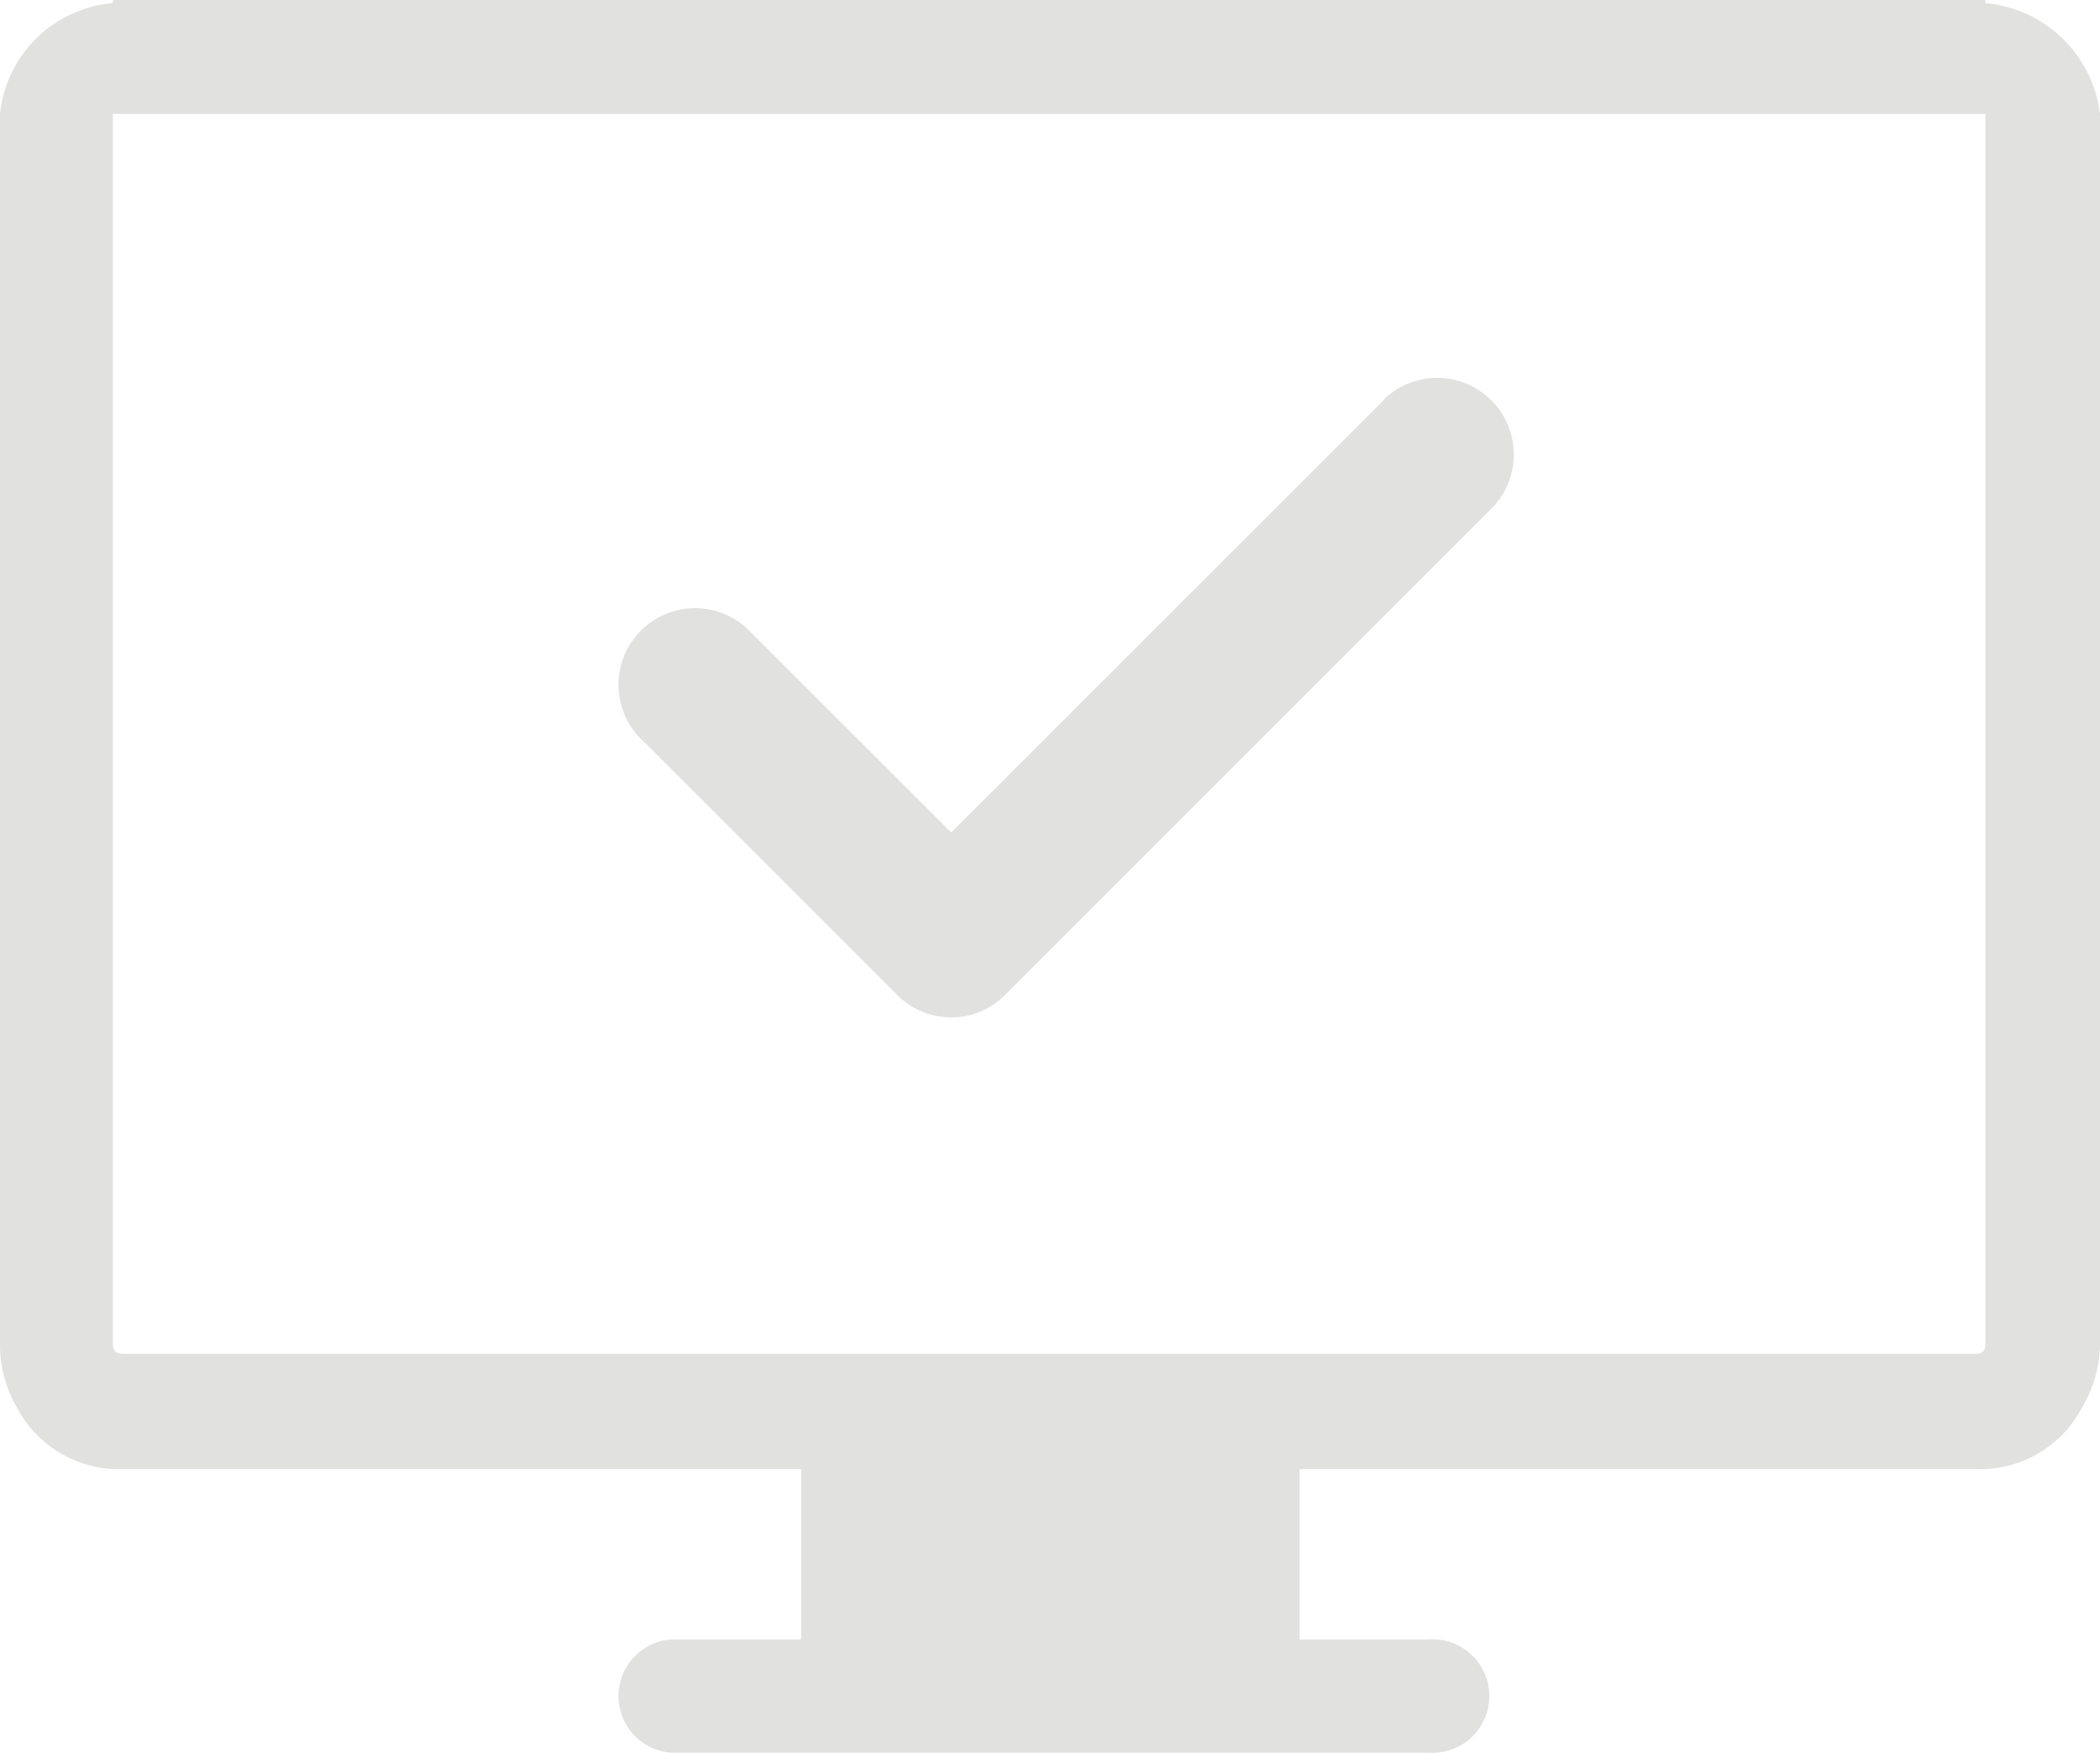 <svg xmlns="http://www.w3.org/2000/svg" viewBox="0 0 60.29 50.32"><defs><style>.cls-1{fill:#e1e1e0;}</style></defs><title>Element 3</title><g id="Ebene_2" data-name="Ebene 2"><g id="Ebene_1-2" data-name="Ebene 1"><path class="cls-1" d="M57,.09V0H3.24V.09A3.56,3.56,0,0,0,0,3.27V38.61a3.54,3.54,0,0,0,.47,1.77,3.31,3.31,0,0,0,3.07,1.8H23v4.89H19.26a1.63,1.63,0,0,0,0,3.25H41a1.63,1.63,0,1,0,0-3.25H37.31V42.18H56.72a3.3,3.3,0,0,0,3.07-1.8,3.6,3.6,0,0,0,.5-1.77V3.27A3.64,3.64,0,0,0,57,.09Zm0,3.48v35c0,.21-.08.3-.29.3H3.54c-.21,0-.3-.09-.3-.3V3.27H57Z"/><path class="cls-1" d="M39.74,11.47,27.31,23.9l-5.7-5.69a2.2,2.2,0,1,0-3.11,3.1l7.25,7.25a2.2,2.2,0,0,0,1.56.65,2.16,2.16,0,0,0,1.55-.65l14-14a2.2,2.2,0,0,0-3.11-3.11Z"/></g></g></svg>